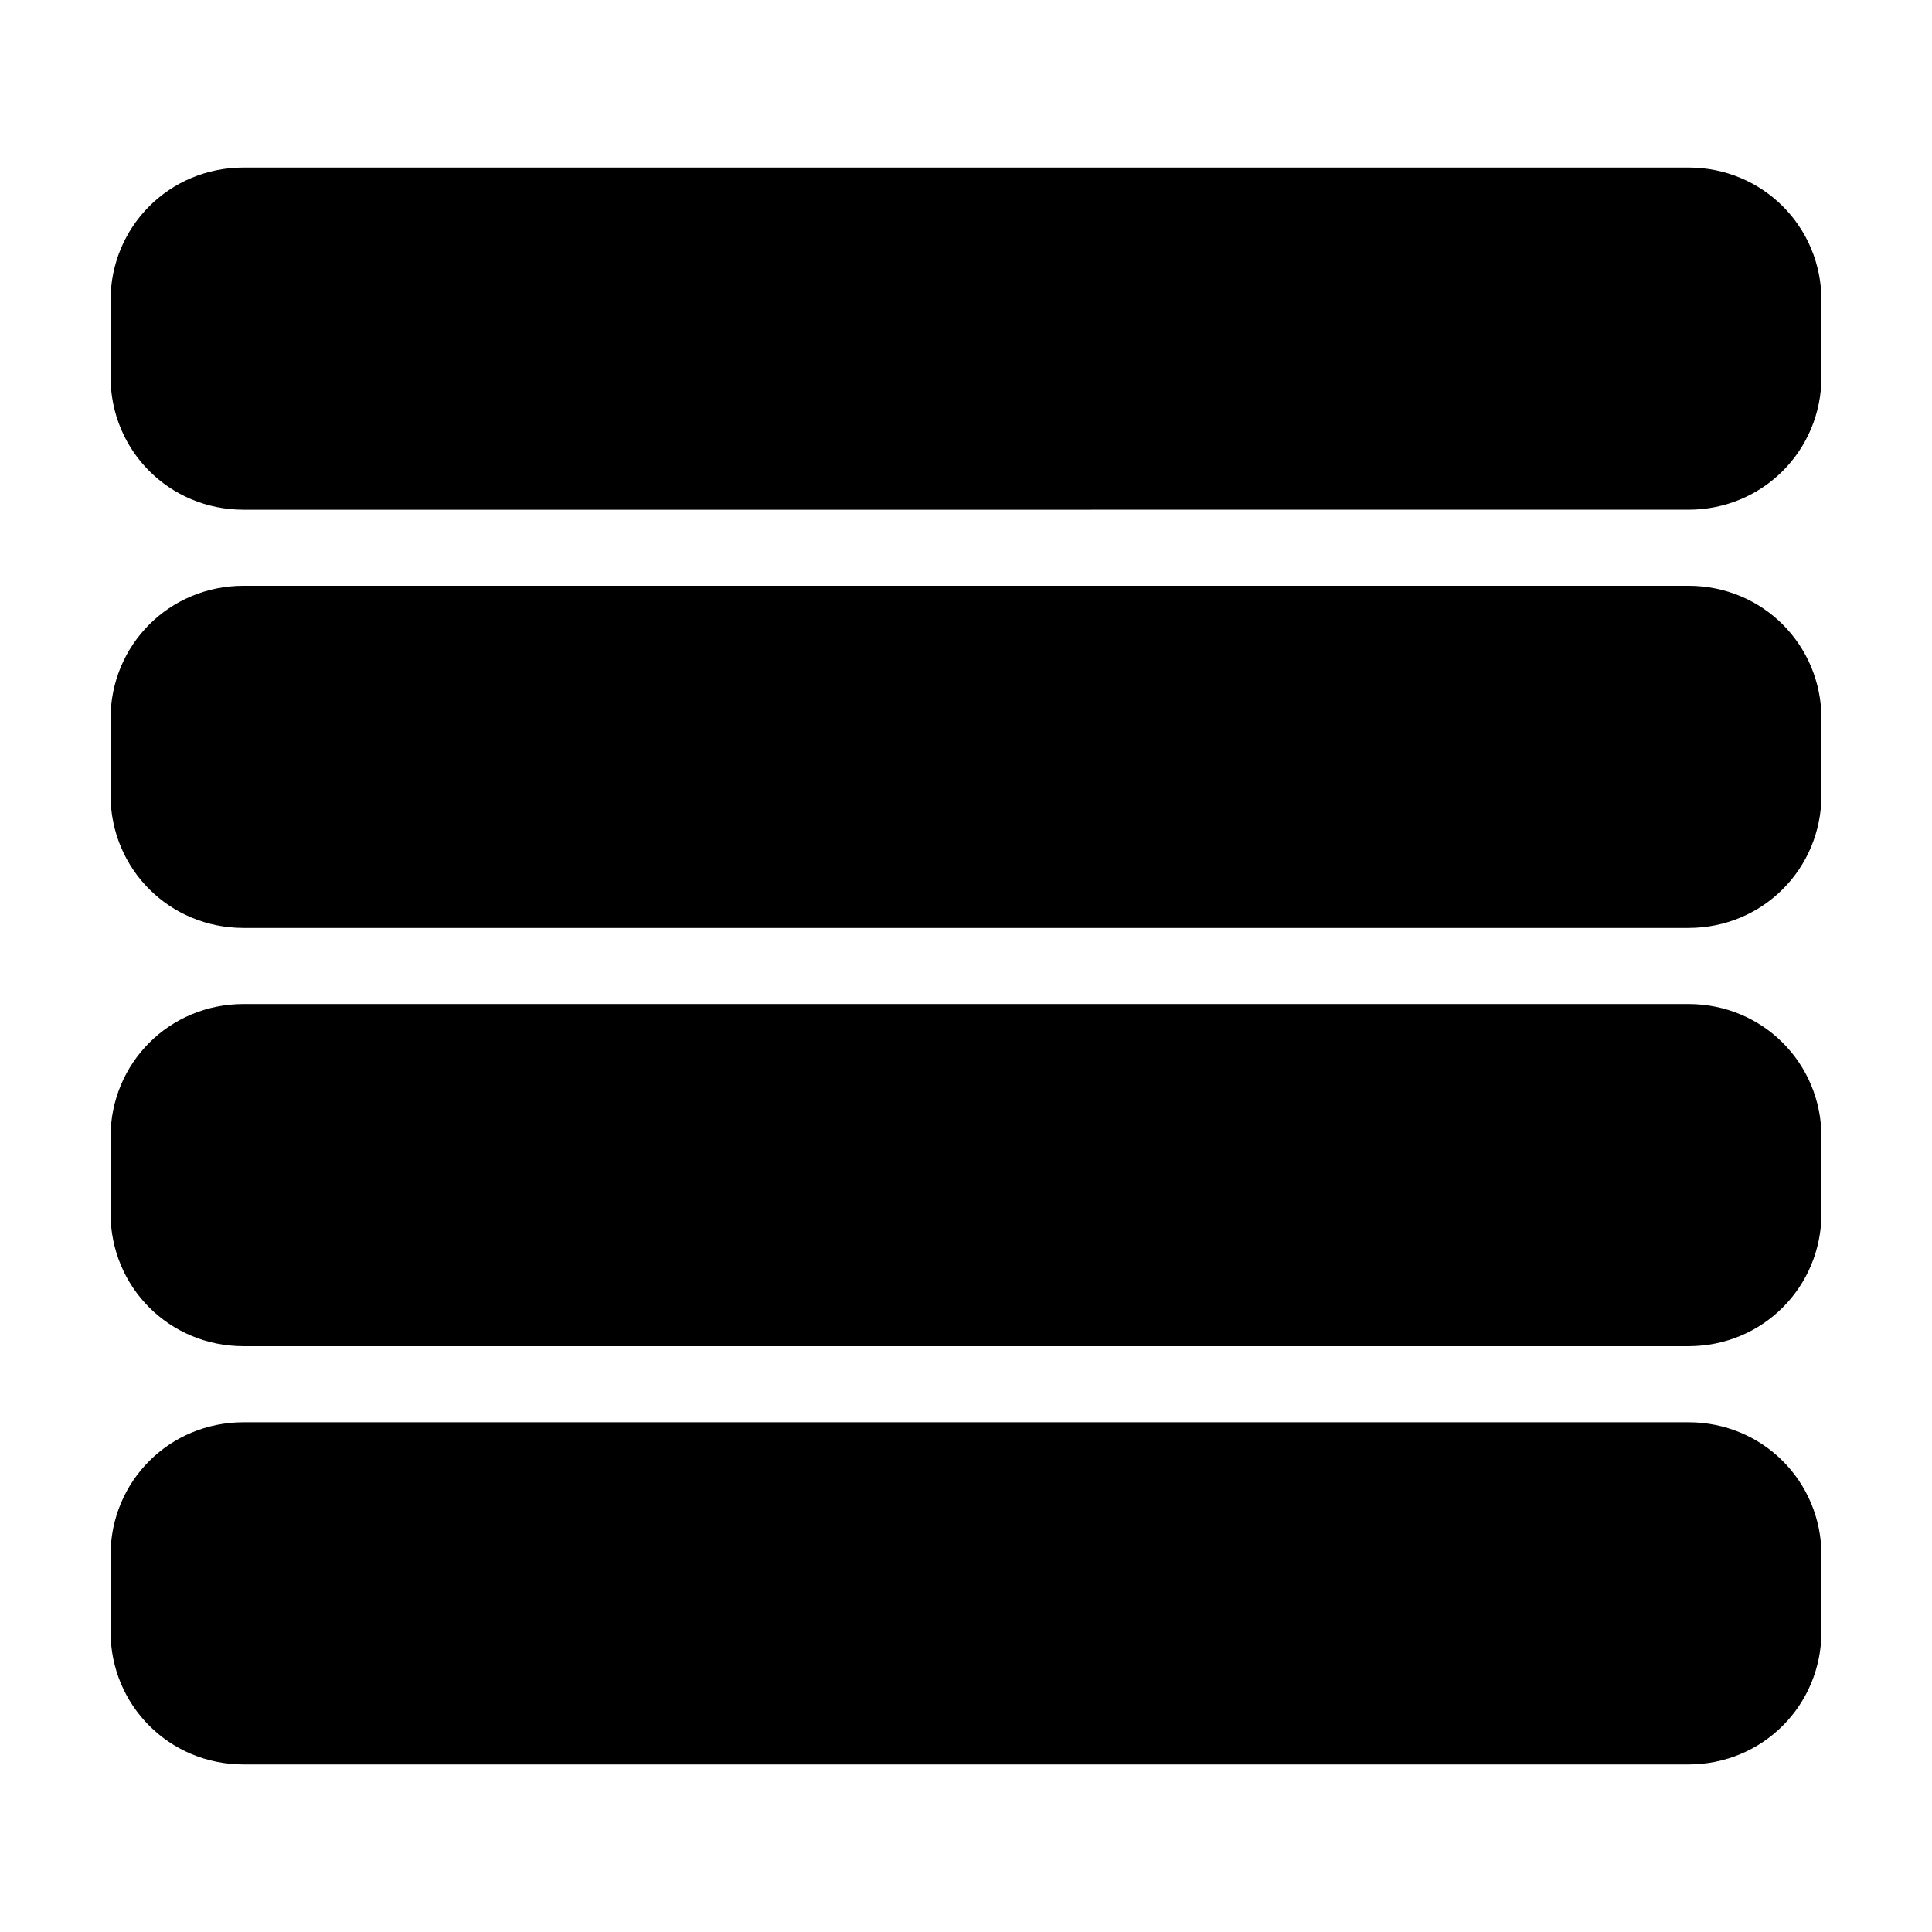 <?xml version="1.0" encoding="UTF-8"?>
<!-- Uploaded to: ICON Repo, www.svgrepo.com, Generator: ICON Repo Mixer Tools -->
<svg fill="#000000" width="800px" height="800px" version="1.1" viewBox="144 144 512 512" xmlns="http://www.w3.org/2000/svg">
 <path d="m626.71 223.66v20.152c0 19.648-15.617 35.266-35.266 35.266l-382.89 0.004c-19.648 0-35.266-15.617-35.266-35.266v-20.152c0-19.648 15.617-35.266 35.266-35.266h382.89c19.648-0.004 35.266 15.613 35.266 35.262zm-35.266 75.574h-382.89c-19.648 0-35.266 15.617-35.266 35.266v20.152c0 19.648 15.617 35.266 35.266 35.266h382.89c19.648 0 35.266-15.617 35.266-35.266v-20.152c0-19.648-15.617-35.266-35.266-35.266zm0 110.84h-382.89c-19.648 0-35.266 15.617-35.266 35.266v20.152c0 19.648 15.617 35.266 35.266 35.266h382.89c19.648 0 35.266-15.617 35.266-35.266v-20.152c0-19.648-15.617-35.266-35.266-35.266zm0 110.84h-382.89c-19.648 0-35.266 15.617-35.266 35.266v20.152c0 19.648 15.617 35.266 35.266 35.266h382.89c19.648 0 35.266-15.617 35.266-35.266v-20.152c0-19.648-15.617-35.266-35.266-35.266z"/>
</svg>